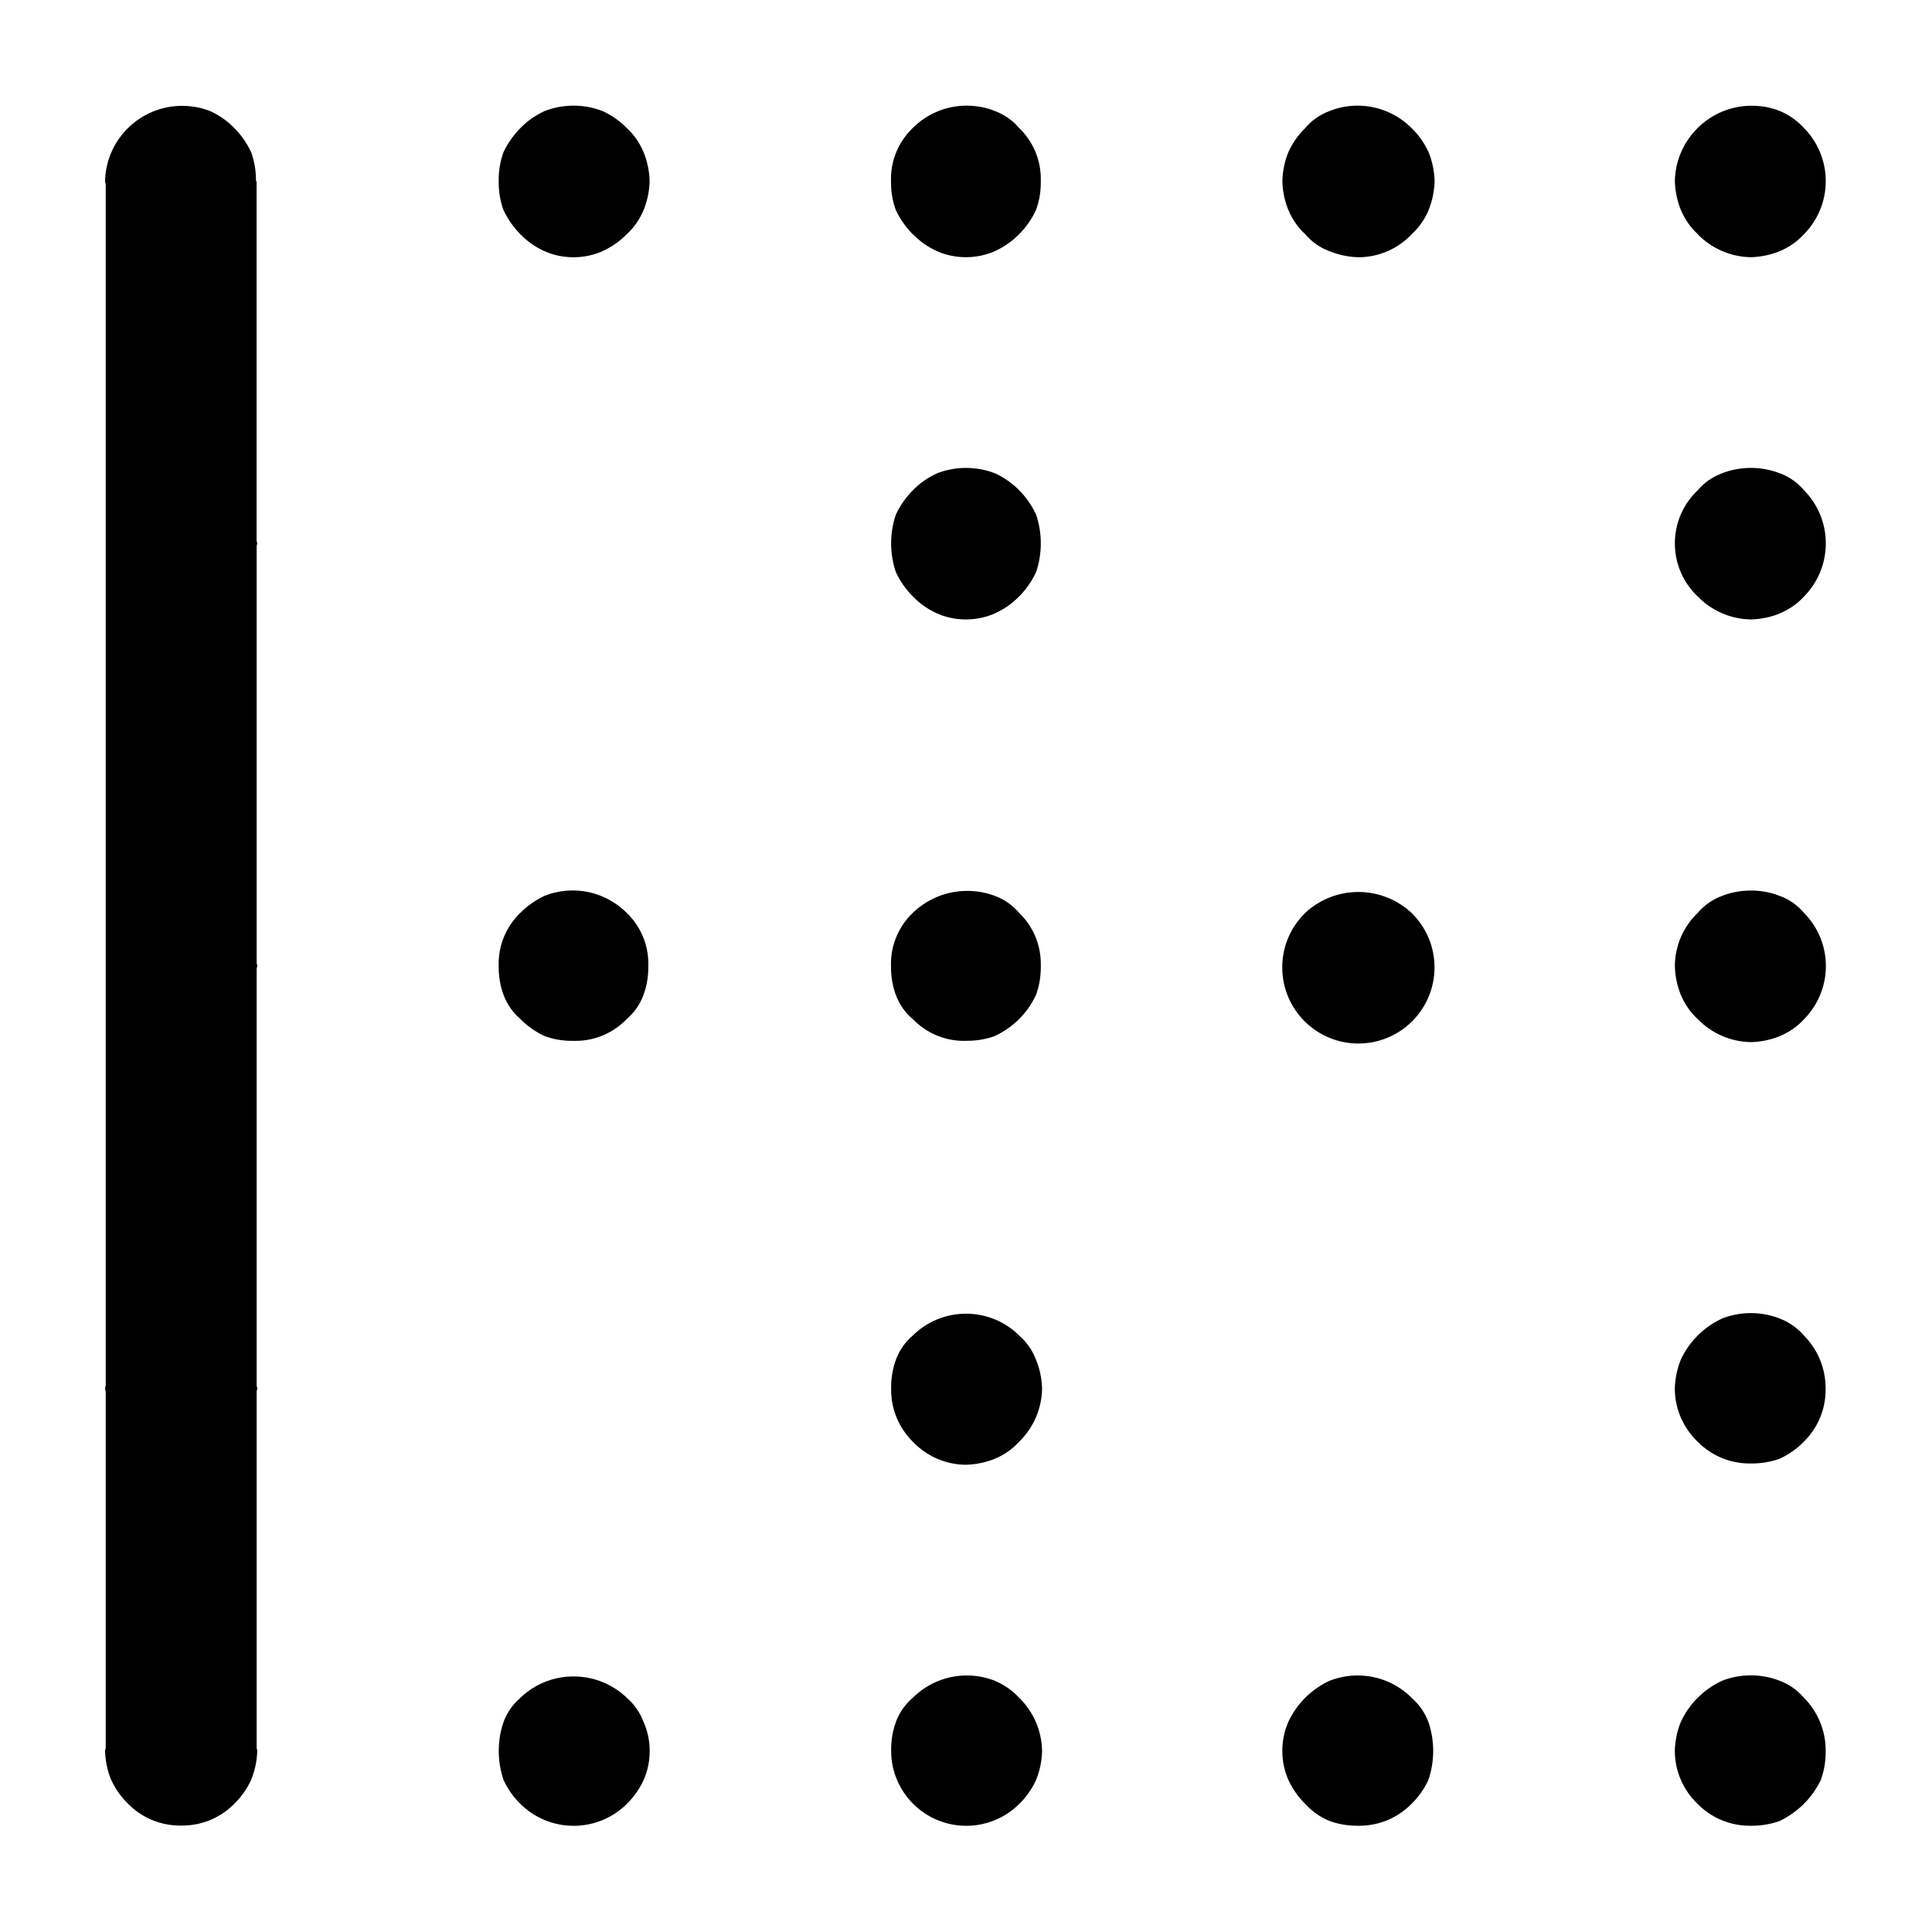 <?xml version="1.0" encoding="utf-8"?>
<!-- Скачано с сайта svg4.ru / Downloaded from svg4.ru -->
<svg fill="#000000" width="800px" height="800px" viewBox="0 0 32 32" version="1.1" xmlns="http://www.w3.org/2000/svg">
<title>border-left</title>
<path d="M10.38 2.12c-0.112-0.115-0.245-0.209-0.392-0.277l-0.008-0.003c-0.142-0.057-0.307-0.090-0.48-0.090s-0.338 0.033-0.489 0.093l0.009-0.003c-0.155 0.071-0.288 0.165-0.399 0.28l-0 0c-0.113 0.113-0.207 0.245-0.277 0.391l-0.004 0.009c-0.051 0.136-0.080 0.292-0.080 0.456 0 0.009 0 0.017 0 0.026l-0-0.001c-0 0.007-0 0.016-0 0.024 0 0.163 0.029 0.32 0.083 0.465l-0.003-0.009c0.074 0.155 0.168 0.287 0.28 0.4l-0-0c0.112 0.115 0.244 0.209 0.391 0.276l0.008 0.003c0.141 0.064 0.306 0.101 0.48 0.101s0.339-0.037 0.488-0.104l-0.008 0.003c0.156-0.071 0.288-0.165 0.4-0.279l0-0c0.119-0.109 0.214-0.243 0.277-0.393l0.003-0.007c0.059-0.141 0.096-0.306 0.101-0.478l0-0.002c-0.005-0.174-0.041-0.339-0.104-0.49l0.003 0.009c-0.065-0.158-0.16-0.291-0.278-0.399l-0.001-0.001zM4.26 9c0-0.015-0.009-0.031-0.010-0.047v-5.953h-0.011c0-0.007 0-0.016 0-0.025 0-0.164-0.029-0.32-0.083-0.465l0.003 0.009c-0.073-0.154-0.166-0.287-0.279-0.399v0c-0.112-0.115-0.245-0.209-0.392-0.277l-0.008-0.003c-0.137-0.055-0.296-0.087-0.463-0.087-0.695 0-1.26 0.555-1.277 1.245l-0 0.002c0 0.017 0.010 0.034 0.011 0.051v19.898c-0.001 0.017-0.011 0.033-0.011 0.050s0.010 0.033 0.011 0.050v5.899c-0.001 0.017-0.011 0.033-0.011 0.050 0.005 0.174 0.041 0.339 0.104 0.489l-0.003-0.009c0.071 0.155 0.166 0.287 0.28 0.398l0 0c0.219 0.223 0.524 0.361 0.861 0.361 0.007 0 0.014-0 0.020-0h-0.001c0.005 0 0.012 0 0.018 0 0.337 0 0.643-0.138 0.862-0.361l0-0c0.114-0.112 0.208-0.244 0.276-0.39l0.003-0.008c0.059-0.142 0.096-0.306 0.101-0.479l0-0.002c0-0.016-0.009-0.030-0.010-0.046v-5.907c0.001-0.016 0.010-0.030 0.010-0.047s-0.009-0.030-0.010-0.046v-6.907c0.001-0.015 0.010-0.031 0.010-0.046s-0.009-0.031-0.010-0.047v-6.907c0.001-0.016 0.010-0.030 0.010-0.046zM8.62 16.88c0.113 0.113 0.245 0.207 0.391 0.276l0.008 0.004c0.136 0.051 0.292 0.080 0.456 0.080 0.009 0 0.017-0 0.026-0l-0.001 0c0.010 0 0.022 0 0.033 0 0.332 0 0.632-0.138 0.846-0.36l0-0c0.124-0.106 0.219-0.24 0.277-0.394l0.002-0.007c0.051-0.136 0.080-0.292 0.080-0.456 0-0.008-0-0.017-0-0.025l0 0.001c0-0.010 0.001-0.022 0.001-0.035 0-0.332-0.138-0.632-0.36-0.845l-0-0c-0.229-0.228-0.545-0.37-0.893-0.37-0.168 0-0.329 0.033-0.475 0.092l0.008-0.003c-0.154 0.073-0.286 0.167-0.399 0.28l0-0c-0.223 0.214-0.361 0.514-0.361 0.847 0 0.012 0 0.023 0.001 0.035l-0-0.002c-0 0.007-0 0.016-0 0.024 0 0.163 0.029 0.32 0.083 0.465l-0.003-0.009c0.060 0.16 0.156 0.295 0.279 0.399l0.001 0.001zM10.38 28.119c-0.228-0.218-0.538-0.352-0.88-0.352s-0.652 0.134-0.88 0.353l0.001-0c-0.124 0.106-0.22 0.24-0.278 0.394l-0.002 0.007c-0.051 0.143-0.080 0.308-0.080 0.48s0.029 0.337 0.083 0.491l-0.003-0.010c0.071 0.155 0.165 0.287 0.28 0.398l0 0c0.226 0.223 0.537 0.361 0.88 0.361s0.654-0.138 0.88-0.361l-0 0c0.114-0.112 0.208-0.244 0.276-0.39l0.003-0.008c0.064-0.141 0.101-0.307 0.101-0.48s-0.037-0.339-0.104-0.488l0.003 0.008c-0.060-0.16-0.156-0.295-0.278-0.399l-0.001-0.001zM15.12 3.88c0.112 0.115 0.244 0.209 0.391 0.276l0.008 0.003c0.141 0.064 0.306 0.101 0.48 0.101s0.339-0.037 0.488-0.104l-0.008 0.003c0.156-0.071 0.288-0.165 0.4-0.279l0-0c0.113-0.113 0.206-0.246 0.276-0.392l0.004-0.009c0.051-0.135 0.080-0.292 0.080-0.456 0-0.008-0-0.017-0-0.025l0 0.001c0-0.010 0-0.022 0-0.035 0-0.332-0.138-0.632-0.36-0.845l-0-0c-0.106-0.124-0.24-0.22-0.394-0.278l-0.007-0.002c-0.138-0.057-0.299-0.089-0.467-0.089-0.349 0-0.664 0.141-0.893 0.37v0c-0.223 0.214-0.361 0.514-0.361 0.847 0 0.012 0 0.023 0.001 0.035l-0-0.002c-0 0.007-0 0.016-0 0.024 0 0.163 0.029 0.32 0.083 0.465l-0.003-0.009c0.074 0.155 0.168 0.287 0.28 0.4l-0-0zM23.379 2.12c-0.228-0.228-0.544-0.37-0.893-0.37-0.168 0-0.329 0.033-0.475 0.093l0.008-0.003c-0.16 0.060-0.295 0.156-0.399 0.279l-0.001 0.001c-0.114 0.112-0.208 0.244-0.276 0.391l-0.003 0.008c-0.059 0.142-0.095 0.306-0.1 0.479l-0 0.002c0.004 0.174 0.041 0.338 0.103 0.489l-0.003-0.009c0.066 0.157 0.161 0.291 0.279 0.4l0.001 0.001c0.106 0.124 0.24 0.22 0.394 0.277l0.007 0.002c0.142 0.059 0.306 0.096 0.479 0.101l0.002 0c0.346-0.002 0.657-0.147 0.878-0.379l0-0.001c0.12-0.109 0.215-0.243 0.279-0.393l0.003-0.007c0.058-0.142 0.094-0.306 0.1-0.477l0-0.002c-0.005-0.174-0.041-0.339-0.103-0.49l0.003 0.009c-0.071-0.155-0.166-0.288-0.281-0.399l-0-0zM15.12 9.88c0.112 0.115 0.244 0.209 0.391 0.276l0.008 0.003c0.141 0.064 0.306 0.101 0.48 0.101s0.339-0.037 0.488-0.104l-0.008 0.003c0.156-0.071 0.288-0.165 0.4-0.279l0-0c0.113-0.113 0.206-0.246 0.276-0.392l0.004-0.009c0.051-0.143 0.080-0.308 0.080-0.48s-0.029-0.337-0.083-0.49l0.003 0.010c-0.073-0.154-0.166-0.287-0.279-0.399v0c-0.112-0.115-0.245-0.209-0.392-0.277l-0.008-0.003c-0.142-0.057-0.307-0.090-0.48-0.090s-0.338 0.033-0.489 0.093l0.009-0.003c-0.155 0.071-0.288 0.165-0.399 0.28l-0 0c-0.113 0.113-0.207 0.245-0.277 0.391l-0.004 0.009c-0.051 0.143-0.080 0.308-0.080 0.48s0.029 0.337 0.083 0.49l-0.003-0.010c0.074 0.155 0.168 0.287 0.28 0.4l-0-0zM15.12 16.88c0.214 0.222 0.513 0.36 0.845 0.36 0.012 0 0.024-0 0.036-0.001l-0.002 0c0.007 0 0.016 0 0.024 0 0.163 0 0.32-0.029 0.465-0.083l-0.009 0.003c0.301-0.141 0.538-0.378 0.676-0.671l0.004-0.009c0.051-0.136 0.080-0.292 0.080-0.456 0-0.008-0-0.017-0-0.025l0 0.001c0-0.010 0-0.022 0-0.035 0-0.332-0.138-0.632-0.36-0.845l-0-0c-0.106-0.124-0.24-0.22-0.394-0.278l-0.007-0.002c-0.136-0.053-0.293-0.083-0.458-0.083-0.35 0-0.668 0.139-0.902 0.364l0-0c-0.223 0.214-0.361 0.514-0.361 0.847 0 0.012 0 0.023 0.001 0.035l-0-0.002c-0 0.007-0 0.016-0 0.024 0 0.163 0.029 0.32 0.083 0.465l-0.003-0.009c0.060 0.16 0.156 0.295 0.279 0.399l0.001 0.001zM16.88 22.119c-0.226-0.223-0.537-0.36-0.88-0.36s-0.654 0.138-0.88 0.36l0-0c-0.124 0.106-0.22 0.24-0.278 0.394l-0.002 0.007c-0.051 0.136-0.080 0.292-0.080 0.456 0 0.009 0 0.017 0 0.026l-0-0.001c-0 0.006-0 0.012-0 0.019 0 0.337 0.138 0.641 0.36 0.86l0 0c0.222 0.233 0.534 0.379 0.879 0.381h0c0.174-0.005 0.338-0.041 0.489-0.103l-0.009 0.003c0.158-0.066 0.291-0.161 0.4-0.28l0.001-0.001c0.229-0.224 0.374-0.534 0.38-0.878l0-0.001c-0.005-0.174-0.041-0.339-0.104-0.489l0.003 0.009c-0.060-0.16-0.156-0.295-0.278-0.399l-0.001-0.001zM16.48 27.84c-0.138-0.056-0.299-0.089-0.467-0.089-0.348 0-0.664 0.141-0.893 0.368l0-0c-0.124 0.106-0.22 0.24-0.278 0.394l-0.002 0.007c-0.051 0.136-0.080 0.292-0.080 0.456 0 0.009 0 0.017 0 0.026l-0-0.001c0.002 0.685 0.558 1.24 1.244 1.24 0.342 0 0.652-0.138 0.877-0.361l-0 0c0.114-0.112 0.208-0.244 0.276-0.39l0.003-0.008c0.059-0.142 0.096-0.306 0.1-0.479l0-0.002c-0.006-0.346-0.15-0.656-0.38-0.881l-0-0c-0.11-0.119-0.243-0.213-0.393-0.276l-0.007-0.003zM21.619 15.12c-0.235 0.229-0.381 0.549-0.381 0.903 0 0.696 0.565 1.261 1.261 1.261s1.261-0.565 1.261-1.261c0-0.354-0.146-0.674-0.381-0.903l-0-0c-0.23-0.214-0.54-0.346-0.88-0.346s-0.65 0.132-0.881 0.346l0.001-0.001zM23.379 28.119c-0.229-0.228-0.544-0.368-0.893-0.368-0.168 0-0.328 0.033-0.475 0.092l0.008-0.003c-0.301 0.141-0.538 0.378-0.676 0.671l-0.004 0.009c-0.063 0.142-0.1 0.307-0.1 0.48s0.037 0.339 0.103 0.488l-0.003-0.008c0.072 0.154 0.166 0.286 0.279 0.398l0 0c0.109 0.12 0.243 0.215 0.393 0.279l0.007 0.003c0.138 0.051 0.297 0.080 0.463 0.080 0.006 0 0.012-0 0.018-0h-0.001c0.005 0 0.012 0 0.018 0 0.337 0 0.642-0.138 0.861-0.361l0-0c0.115-0.112 0.21-0.244 0.278-0.39l0.003-0.008c0.051-0.143 0.080-0.308 0.080-0.48s-0.029-0.337-0.083-0.491l0.003 0.010c-0.060-0.16-0.157-0.295-0.28-0.399l-0.001-0.001zM28.119 3.88c0.224 0.229 0.535 0.374 0.88 0.38l0.001 0c0.174-0.005 0.339-0.041 0.489-0.104l-0.009 0.003c0.157-0.066 0.29-0.16 0.398-0.278l0.001-0.001c0.223-0.226 0.361-0.537 0.361-0.88s-0.138-0.654-0.361-0.88l0 0c-0.109-0.119-0.241-0.214-0.391-0.278l-0.007-0.003c-0.138-0.056-0.298-0.088-0.465-0.088-0.695 0-1.26 0.555-1.275 1.246l-0 0.001c0.004 0.174 0.041 0.338 0.103 0.489l-0.003-0.009c0.066 0.157 0.161 0.291 0.279 0.4l0.001 0.001zM29.48 7.84c-0.142-0.057-0.308-0.090-0.48-0.090s-0.338 0.033-0.489 0.093l0.009-0.003c-0.16 0.060-0.295 0.156-0.399 0.279l-0.001 0.001c-0.234 0.221-0.379 0.534-0.379 0.88s0.145 0.659 0.378 0.879l0.001 0.001c0.224 0.229 0.535 0.374 0.88 0.38l0.001 0c0.174-0.005 0.339-0.041 0.489-0.104l-0.009 0.003c0.157-0.066 0.29-0.16 0.398-0.278l0.001-0.001c0.223-0.226 0.361-0.537 0.361-0.88s-0.138-0.654-0.361-0.88l0 0c-0.105-0.124-0.239-0.22-0.392-0.278l-0.007-0.002zM29.48 14.84c-0.142-0.057-0.308-0.090-0.48-0.090s-0.338 0.033-0.489 0.093l0.009-0.003c-0.16 0.060-0.295 0.156-0.399 0.279l-0.001 0.001c-0.232 0.222-0.377 0.534-0.379 0.88v0c0.004 0.174 0.041 0.338 0.103 0.489l-0.003-0.009c0.066 0.157 0.161 0.291 0.279 0.4l0.001 0.001c0.224 0.229 0.535 0.374 0.88 0.38l0.001 0c0.174-0.005 0.339-0.041 0.489-0.104l-0.009 0.003c0.157-0.066 0.29-0.16 0.398-0.278l0.001-0.001c0.223-0.226 0.361-0.537 0.361-0.88s-0.138-0.654-0.361-0.88l0 0c-0.105-0.124-0.239-0.22-0.392-0.278l-0.007-0.002zM29.48 21.84c-0.142-0.057-0.308-0.091-0.48-0.091s-0.338 0.033-0.489 0.094l0.009-0.003c-0.301 0.141-0.538 0.378-0.676 0.671l-0.004 0.009c-0.059 0.142-0.095 0.306-0.1 0.479l-0 0.002c0.002 0.346 0.147 0.657 0.378 0.878l0 0c0.22 0.223 0.525 0.361 0.863 0.361 0.006 0 0.013-0 0.019-0h-0.001c0.005 0 0.011 0 0.017 0 0.166 0 0.325-0.029 0.473-0.083l-0.010 0.003c0.155-0.072 0.287-0.166 0.398-0.281l0-0c0.223-0.219 0.361-0.524 0.361-0.861 0-0.006-0-0.013-0-0.019v0.001c0-0.001 0-0.003 0-0.005 0-0.342-0.138-0.652-0.361-0.876l0 0c-0.106-0.123-0.24-0.218-0.392-0.277l-0.007-0.002zM29.48 27.84c-0.142-0.057-0.308-0.091-0.48-0.091s-0.338 0.033-0.489 0.094l0.009-0.003c-0.301 0.141-0.538 0.378-0.676 0.671l-0.004 0.009c-0.059 0.142-0.095 0.306-0.1 0.479l-0 0.002c0.002 0.346 0.147 0.657 0.378 0.878l0 0c0.22 0.223 0.525 0.361 0.863 0.361 0.006 0 0.013-0 0.019-0h-0.001c0.005 0 0.011 0 0.017 0 0.166 0 0.325-0.029 0.473-0.083l-0.010 0.003c0.299-0.145 0.535-0.381 0.676-0.671l0.004-0.009c0.051-0.138 0.080-0.297 0.080-0.463 0-0.006-0-0.012-0-0.018v0.001c0-0.001 0-0.003 0-0.005 0-0.342-0.138-0.652-0.361-0.876l0 0c-0.106-0.123-0.239-0.218-0.392-0.277l-0.007-0.002z"></path>
</svg>